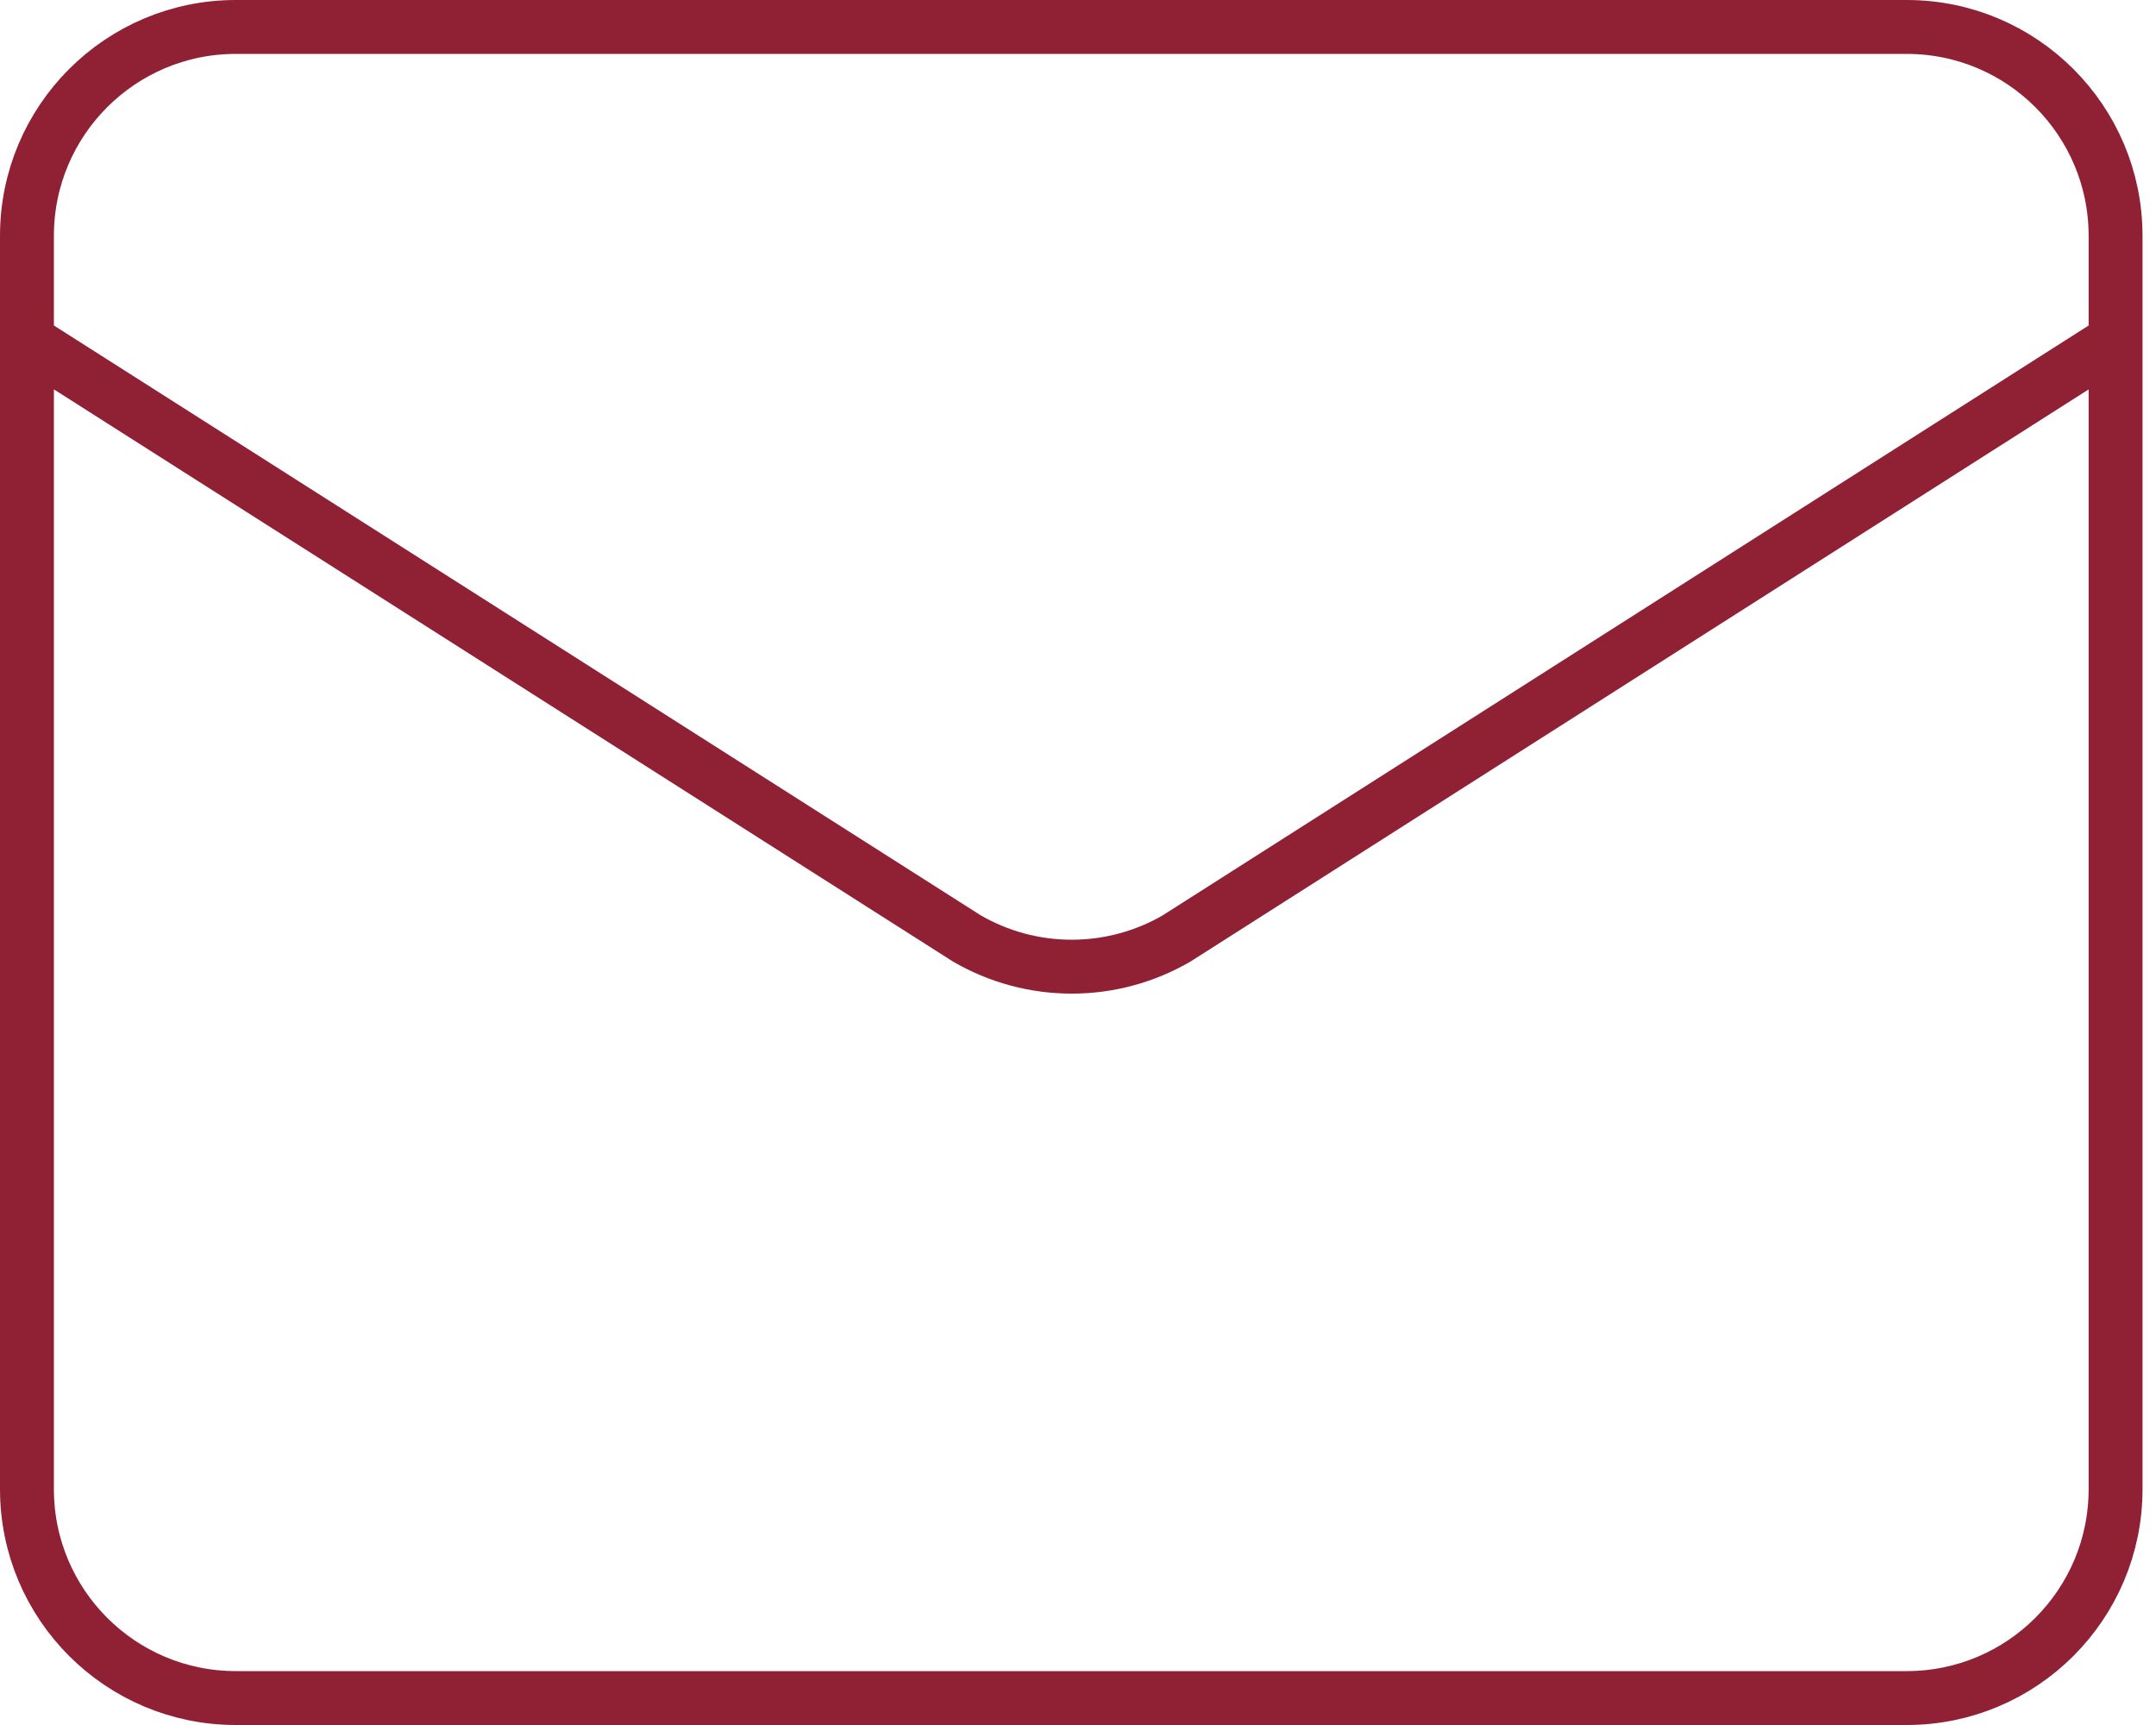 <svg xmlns="http://www.w3.org/2000/svg" width="80" height="64" viewBox="0 0 80 64" fill="none"><path d="M78.5 12.625L43.66 34.817C42.478 35.504 41.135 35.865 39.767 35.865C38.4 35.865 37.057 35.504 35.875 34.817L1 12.625M8.75 1H70.75C75.03 1 78.5 4.47 78.5 8.75V55.25C78.5 59.53 75.03 63 70.75 63H8.75C4.47 63 1 59.53 1 55.25V8.75C1 4.47 4.47 1 8.75 1Z" stroke="#902134" stroke-width="2" stroke-linecap="round" stroke-linejoin="round"></path></svg>
